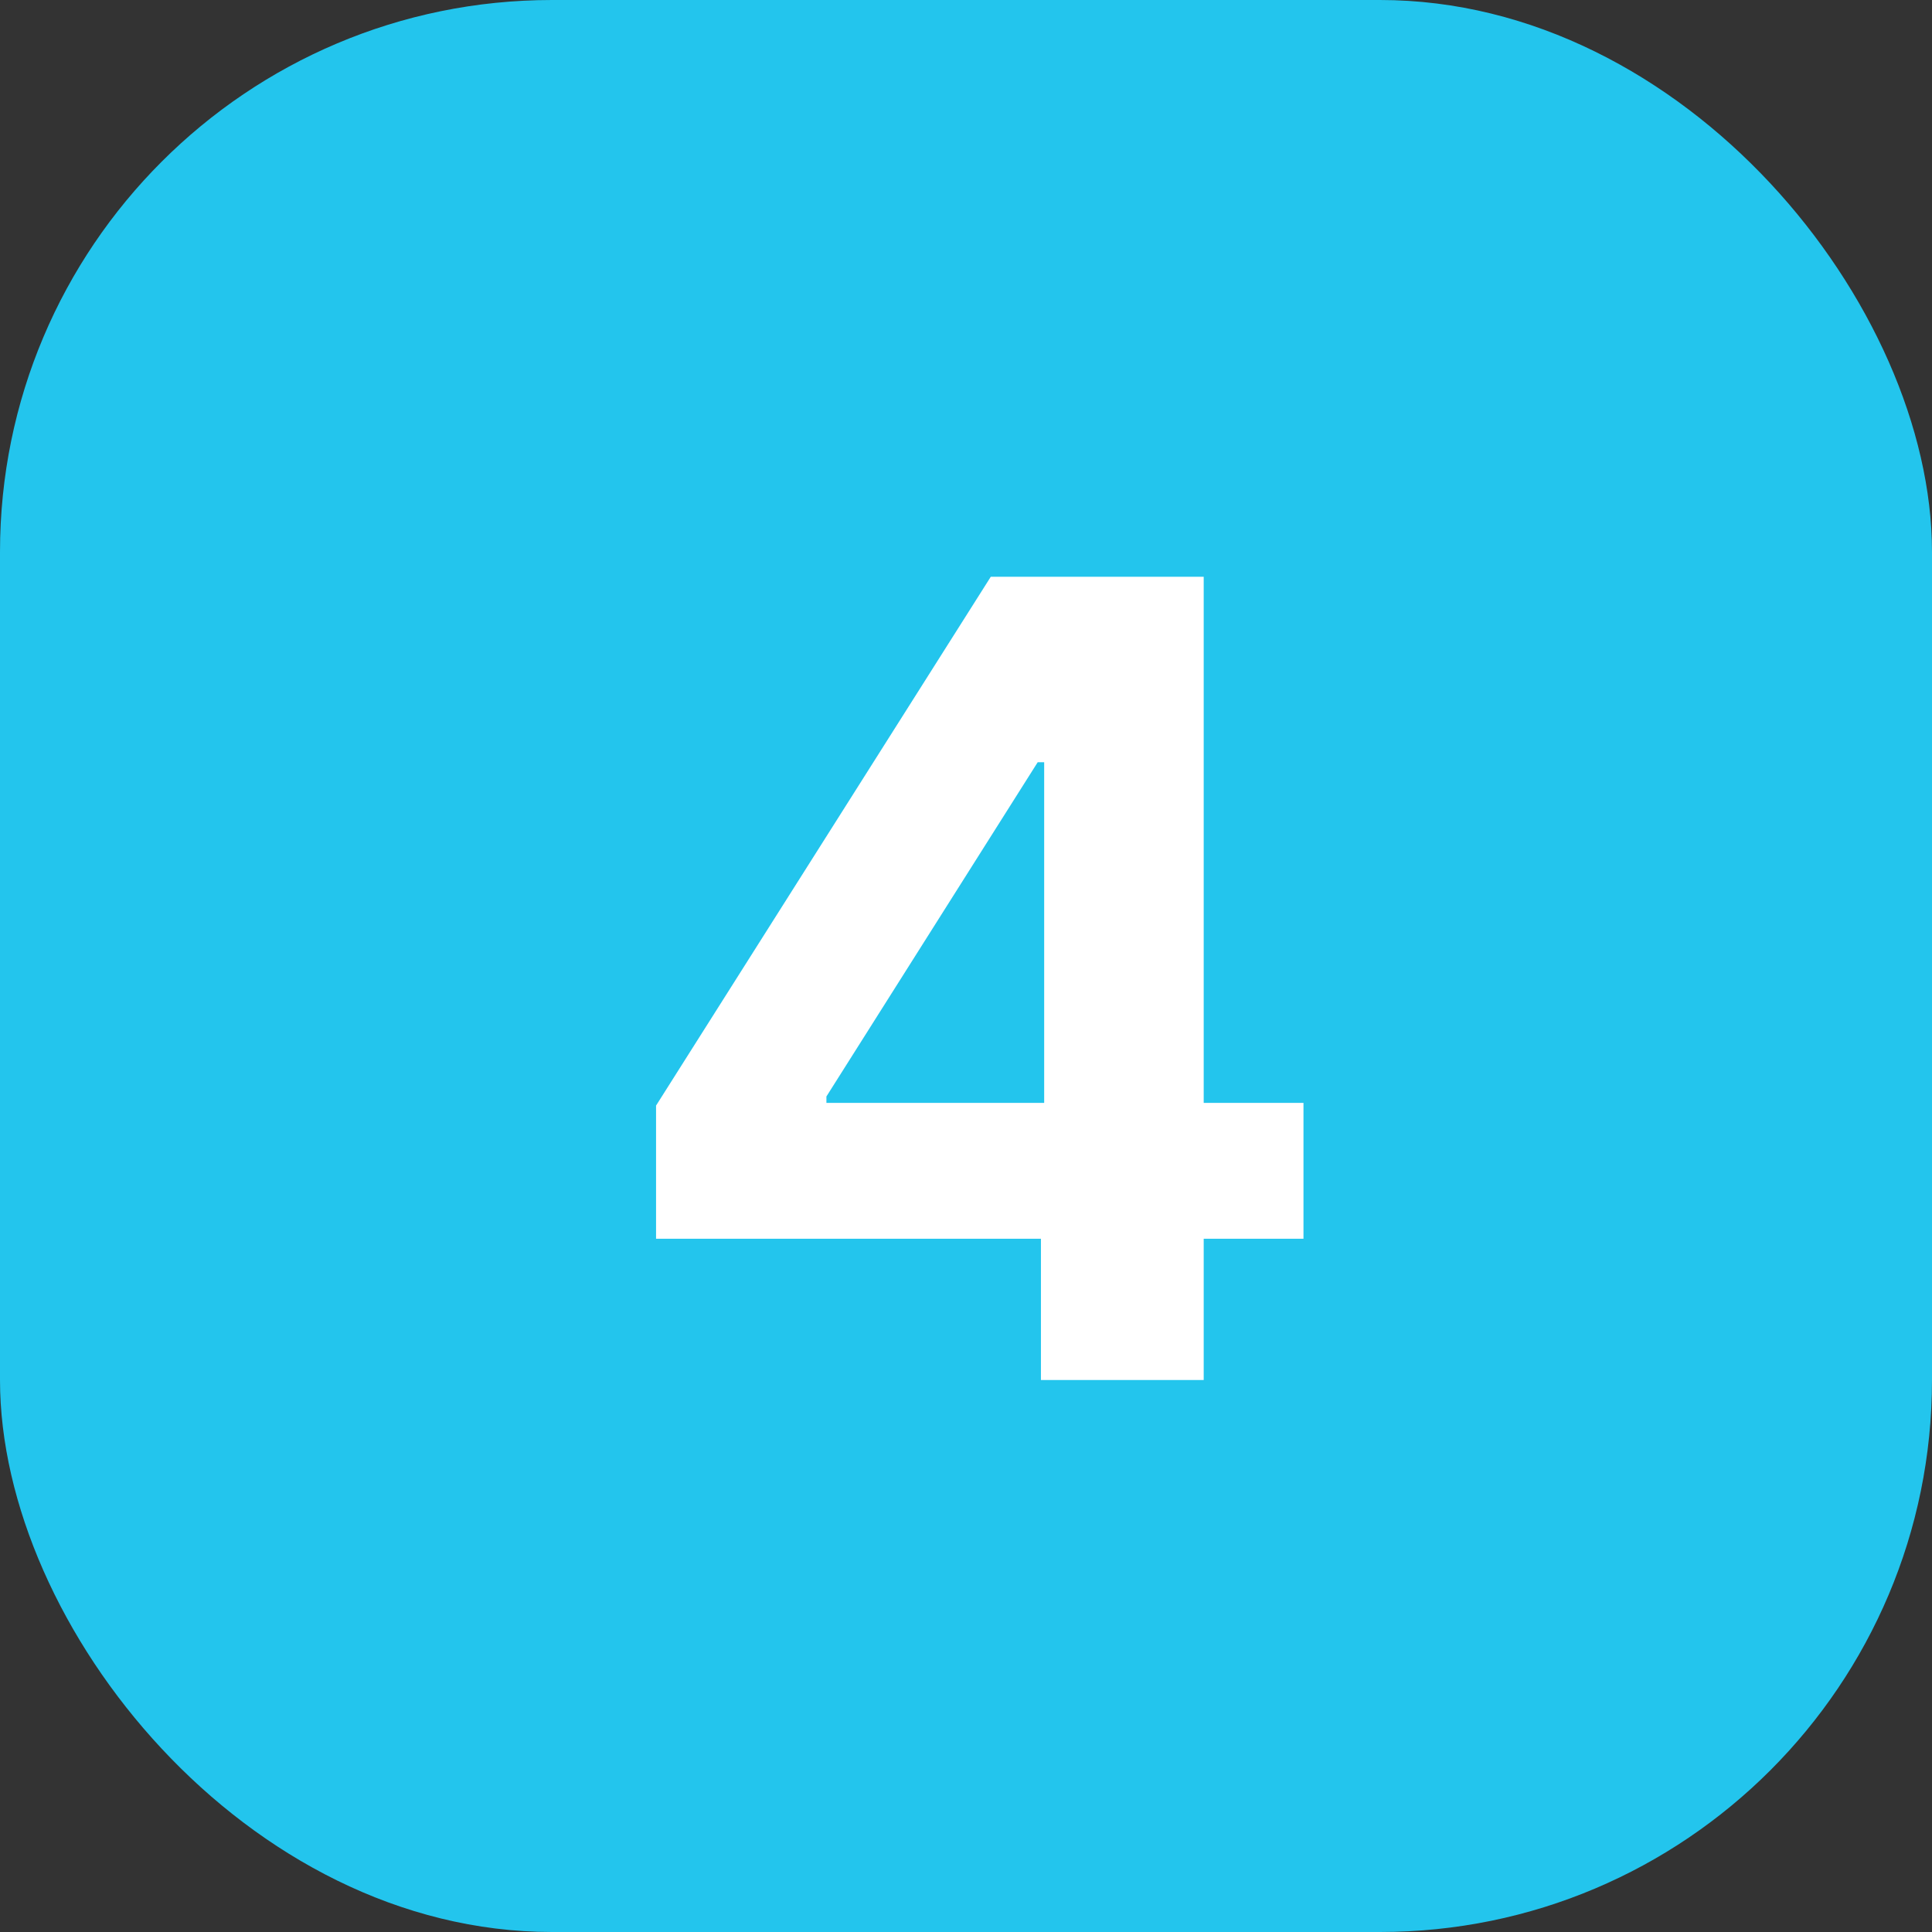 <?xml version="1.0" encoding="UTF-8"?> <svg xmlns="http://www.w3.org/2000/svg" width="28" height="28" viewBox="0 0 28 28" fill="none"><rect x="0" y="0" width="28" height="28" fill="#333333" stroke="none"/><rect width="28" height="28" rx="8" fill="#23C5ED"></rect><path d="M9.508 17.953V16.023L14.359 8.359H16.031V11.047H15.039L11.977 15.891V15.984H18.891V17.953H9.508ZM15.086 20V17.367L15.133 16.5V8.359H17.445V20H15.086Z" fill="white"></path></svg> 